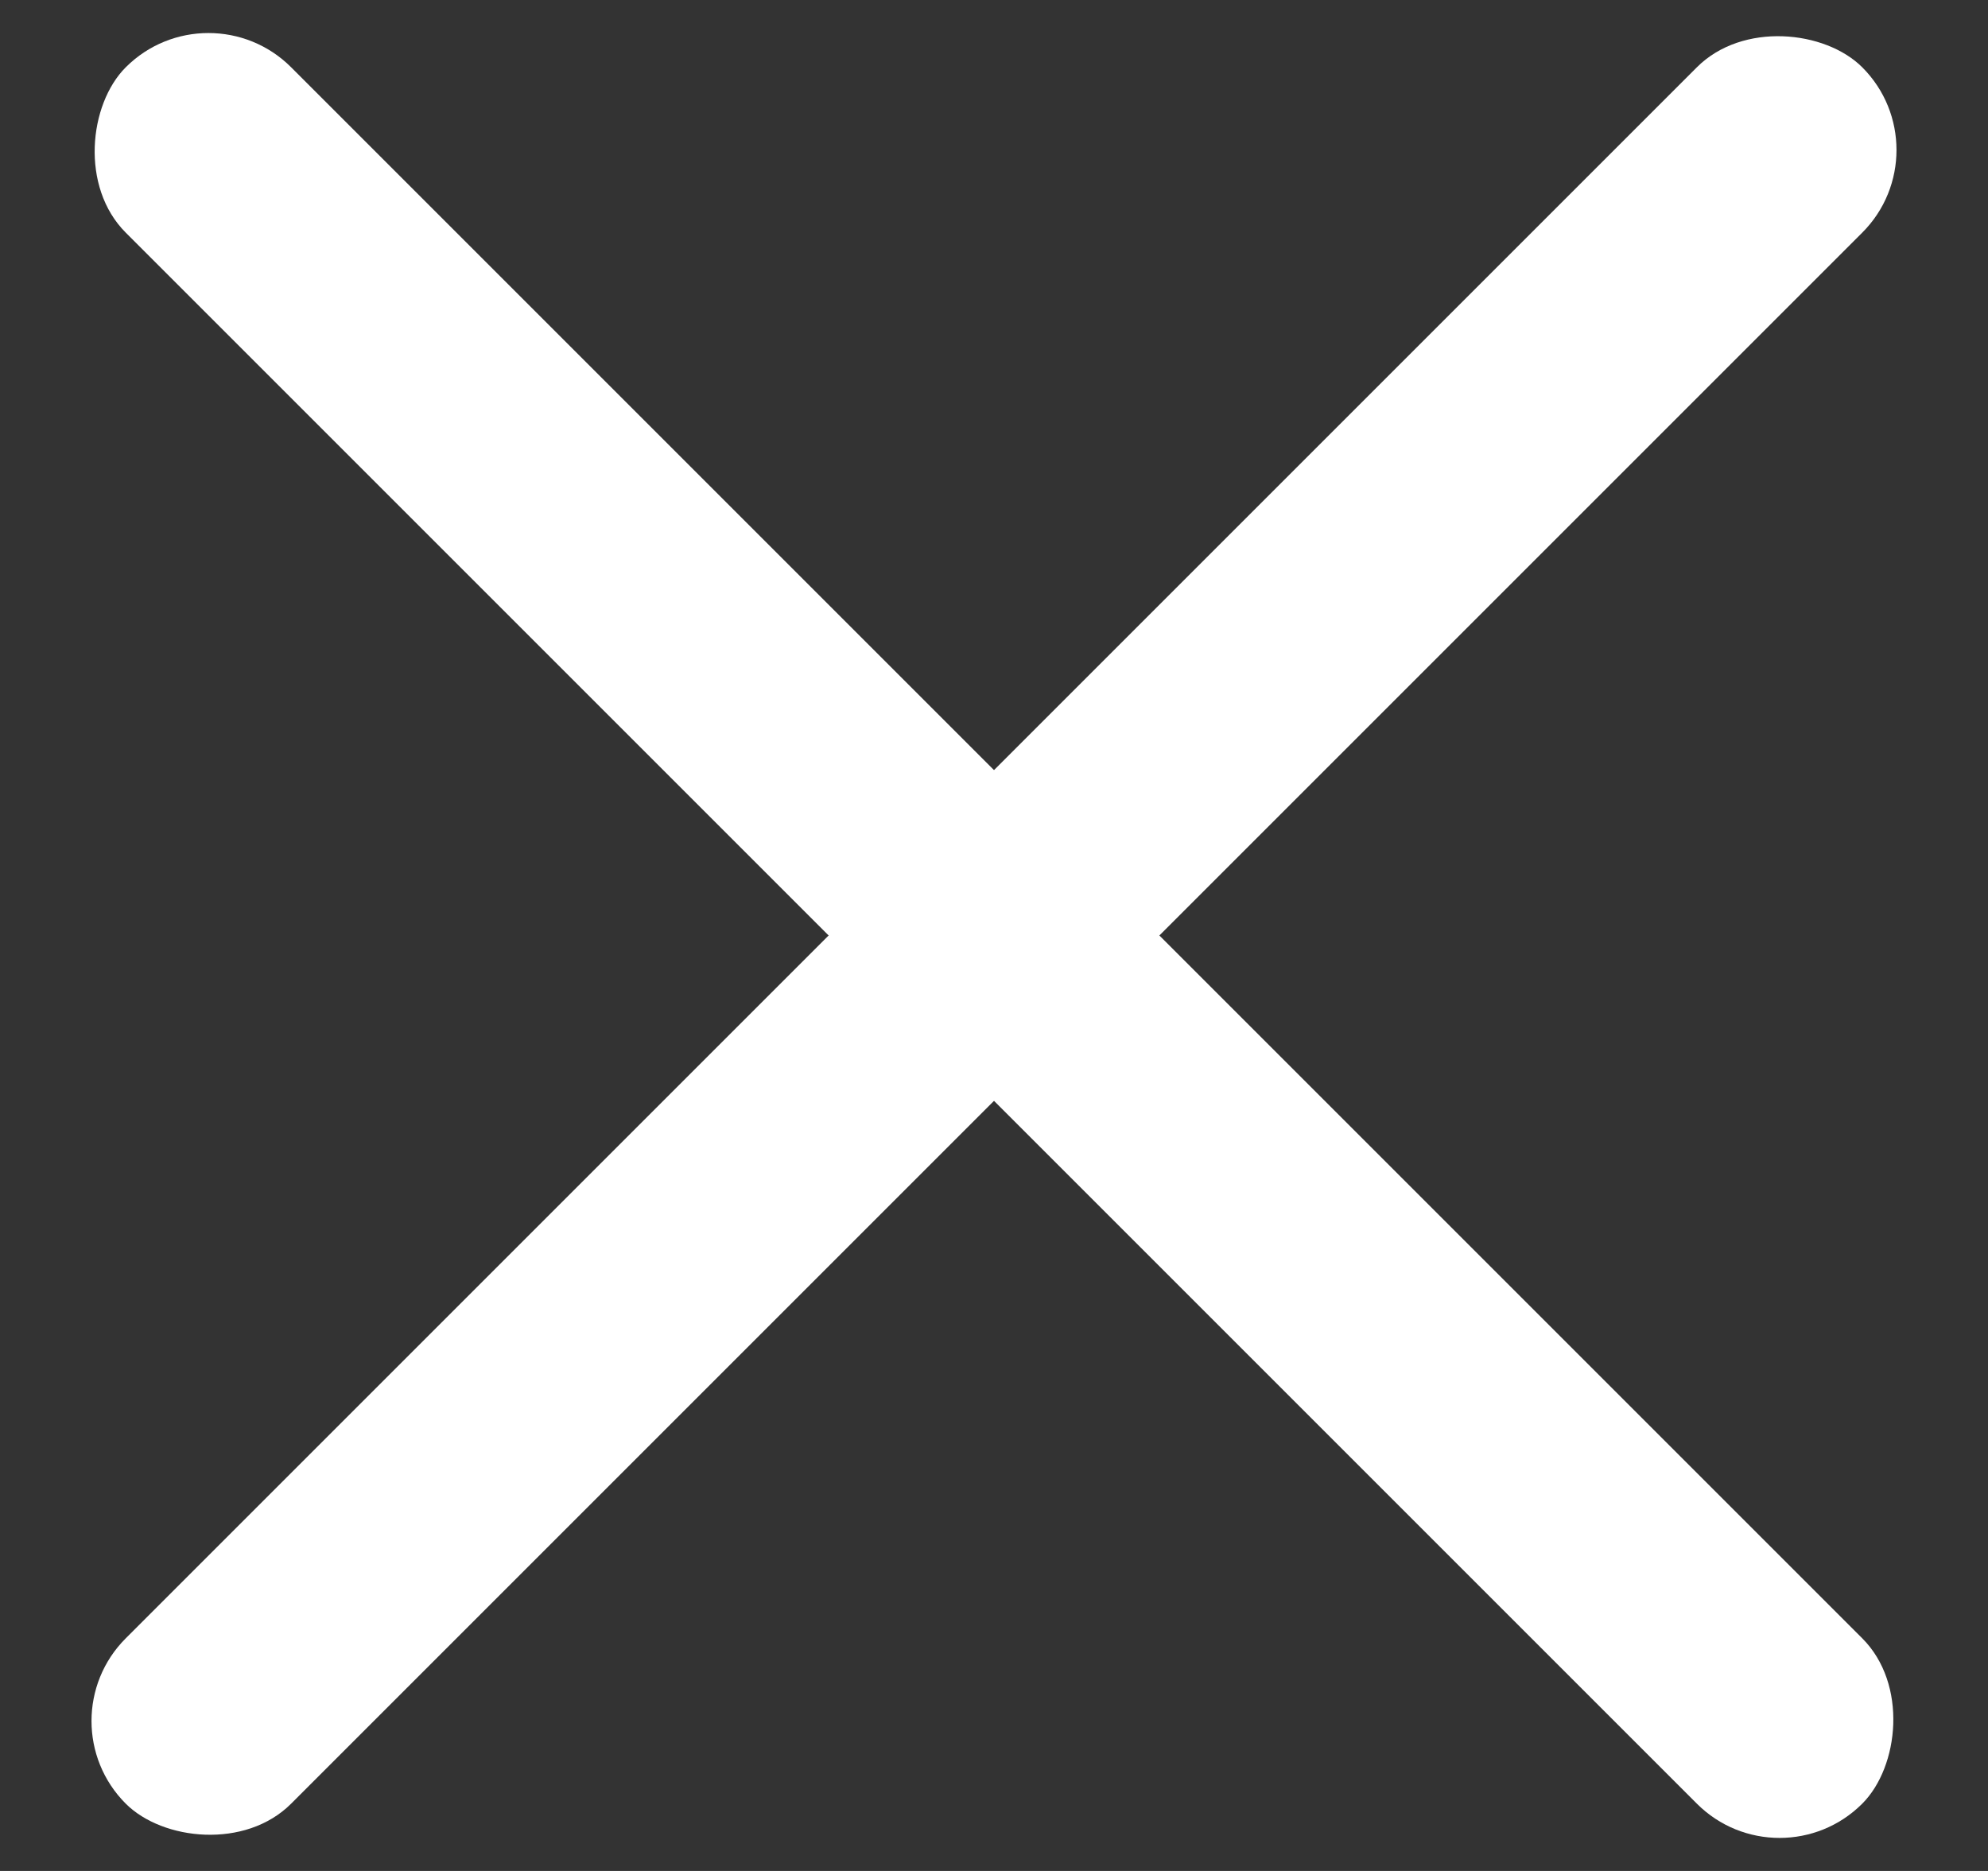 <?xml version="1.0" encoding="UTF-8"?>
<svg width="17px" height="16px" viewBox="0 0 17 16" version="1.1" xmlns="http://www.w3.org/2000/svg" xmlns:xlink="http://www.w3.org/1999/xlink">
    <rect x="0" y="0" width="17" height="16" fill="#333333" stroke="none"/>
    <!-- Generator: Sketch 48.2 (47327) - http://www.bohemiancoding.com/sketch -->
    <title>Group</title>
    <desc>Created with Sketch.</desc>
    <defs></defs>
    <g id="Expanded-Mobile-Menu_320" stroke="none" stroke-width="1" fill="none" fill-rule="evenodd" transform="translate(-287, -12)">
        <g id="Group-2" fill="#FFFFFF">
            <g id="nav-hamburger" transform="translate(287, 11)">
                <g id="Group">
                    <rect id="Rectangle-4-Copy" transform="translate(8.5, 9) rotate(-45) translate(-8.5, -9) " x="-2" y="8" width="21" height="2" rx="1"></rect>
                    <rect id="Rectangle-4-Copy" transform="translate(8.5, 9) rotate(-315) translate(-8.5, -9) " x="-2" y="8" width="21" height="2" rx="1"></rect>
                </g>
            </g>
        </g>
    </g>
</svg>